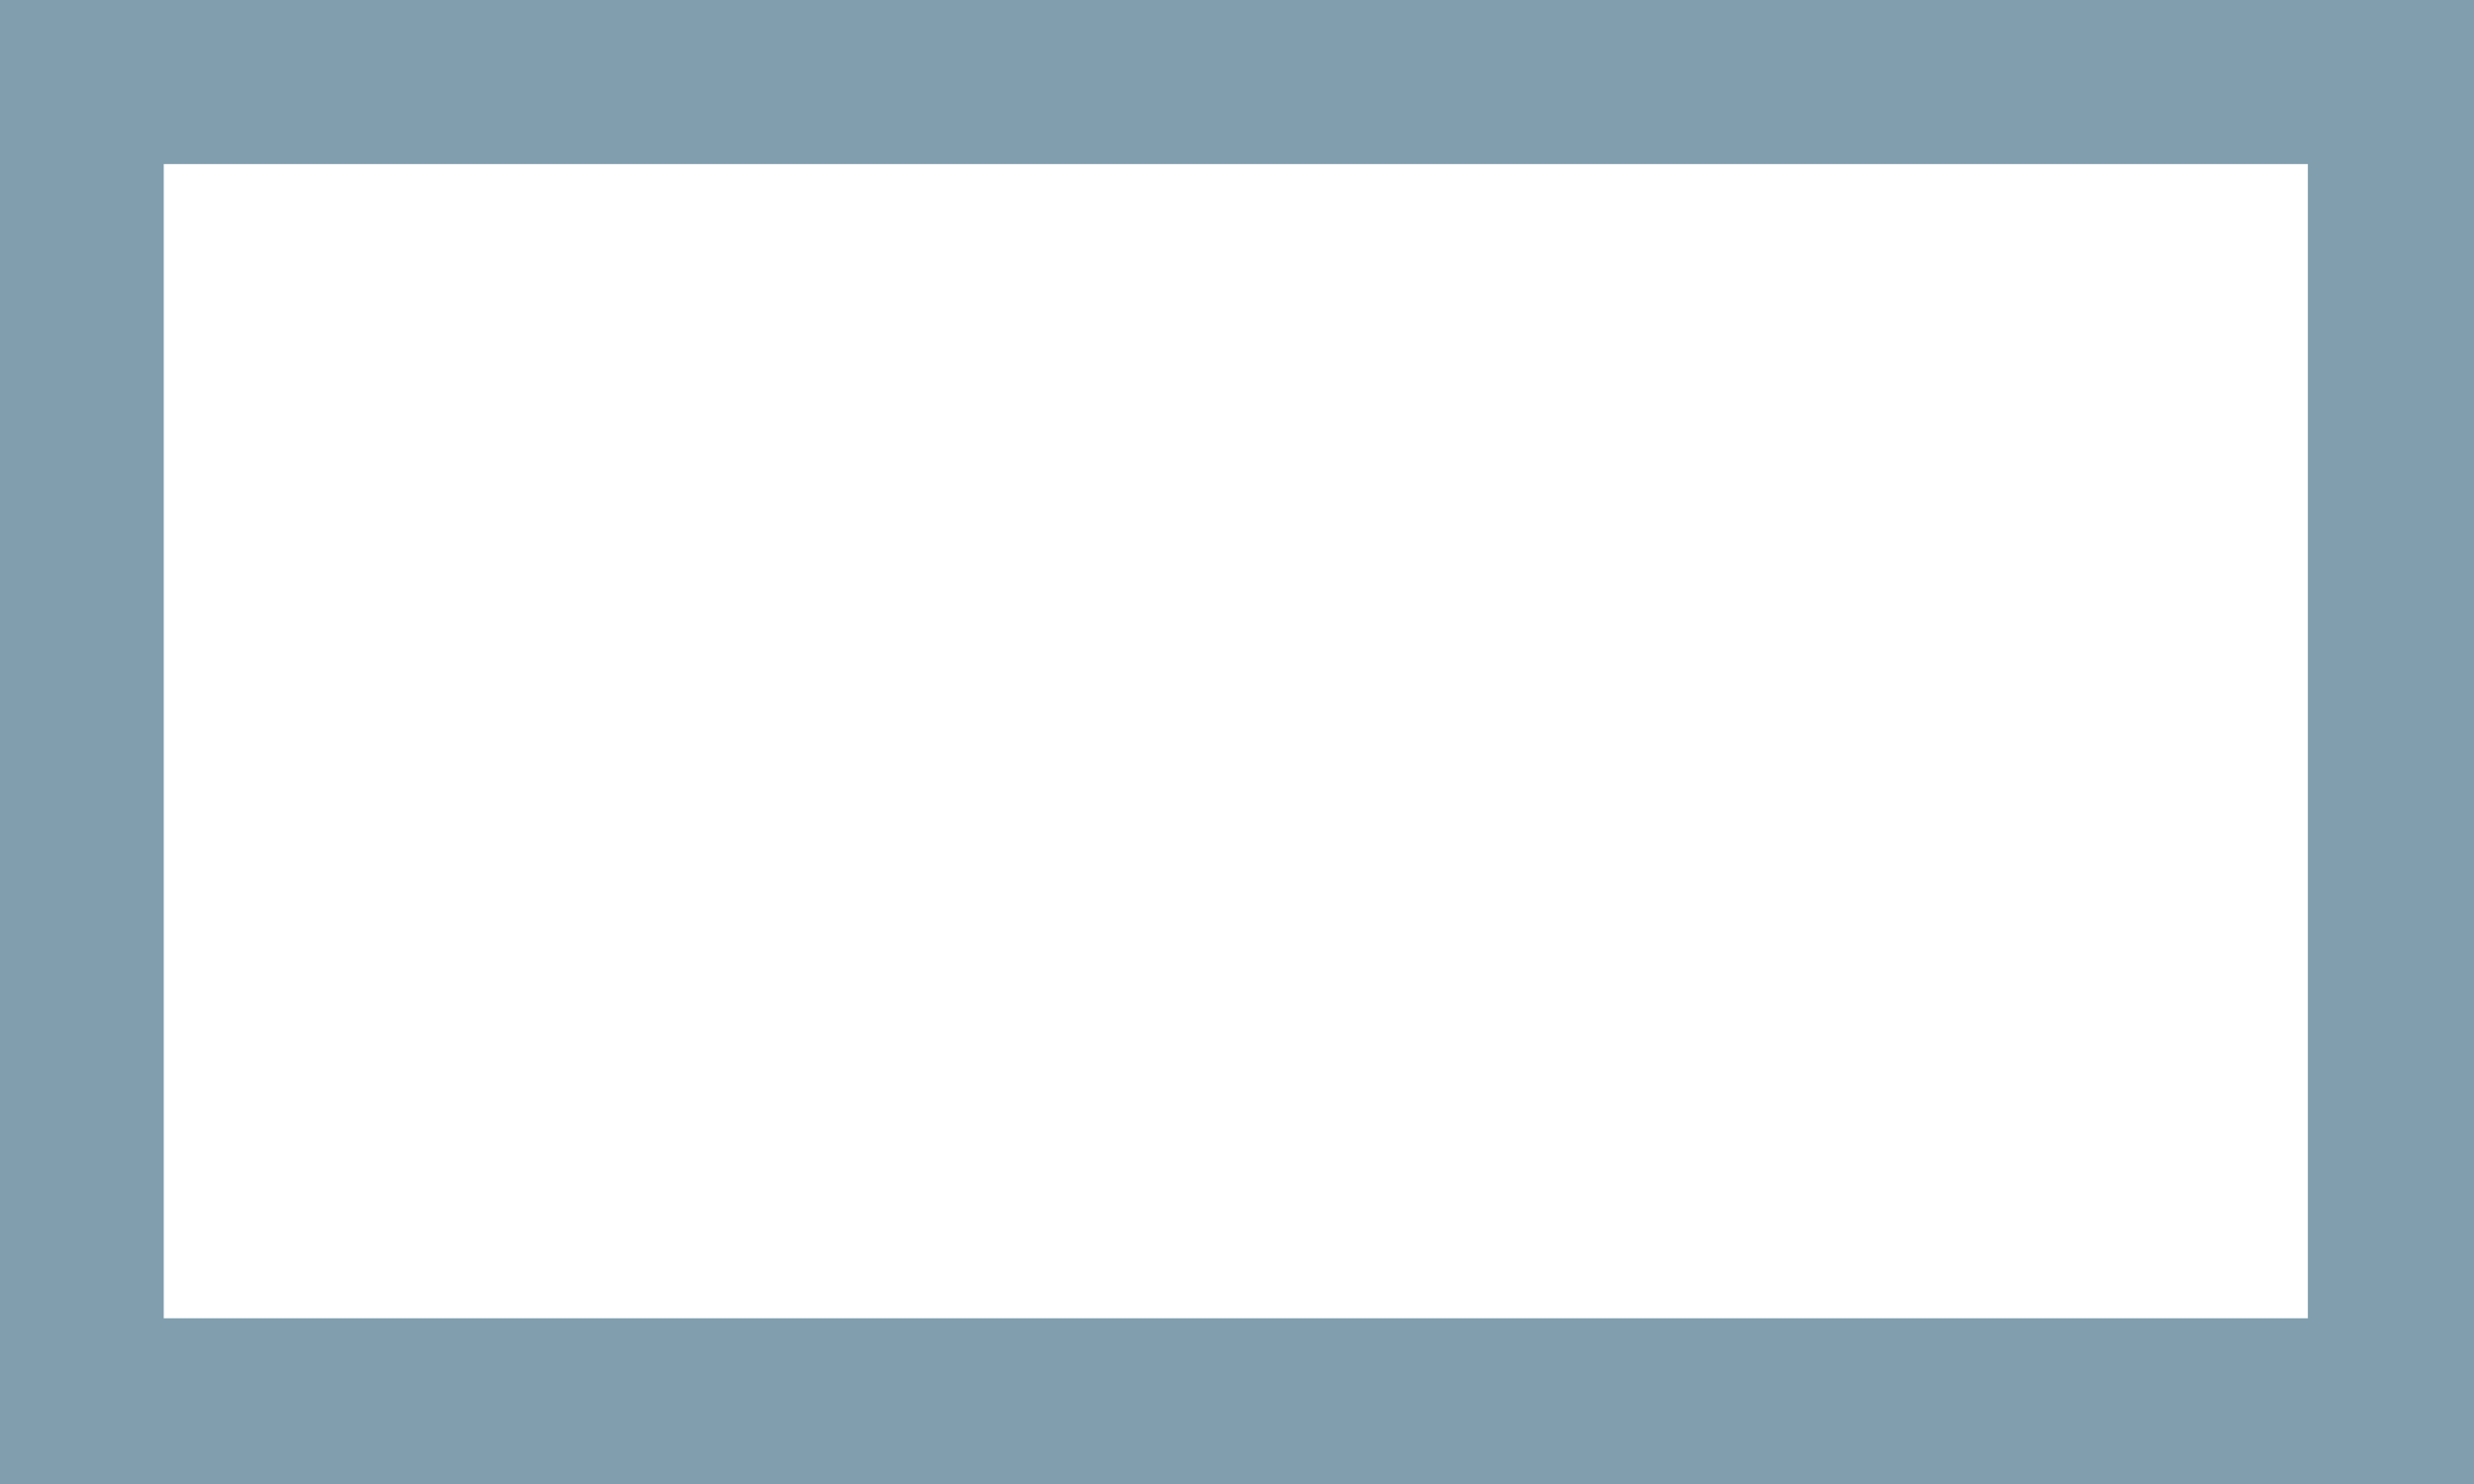 <?xml version="1.0" encoding="UTF-8"?> <svg xmlns="http://www.w3.org/2000/svg" id="Layer_1" data-name="Layer 1" viewBox="0 0 270 162"><defs><style>.cls-1{fill:#809ead;}</style></defs><title>Biz Card mwp blank3</title><path class="cls-1" d="M0,0V162H270V0ZM251.87,143.91h-234v-126h234Z"></path></svg> 